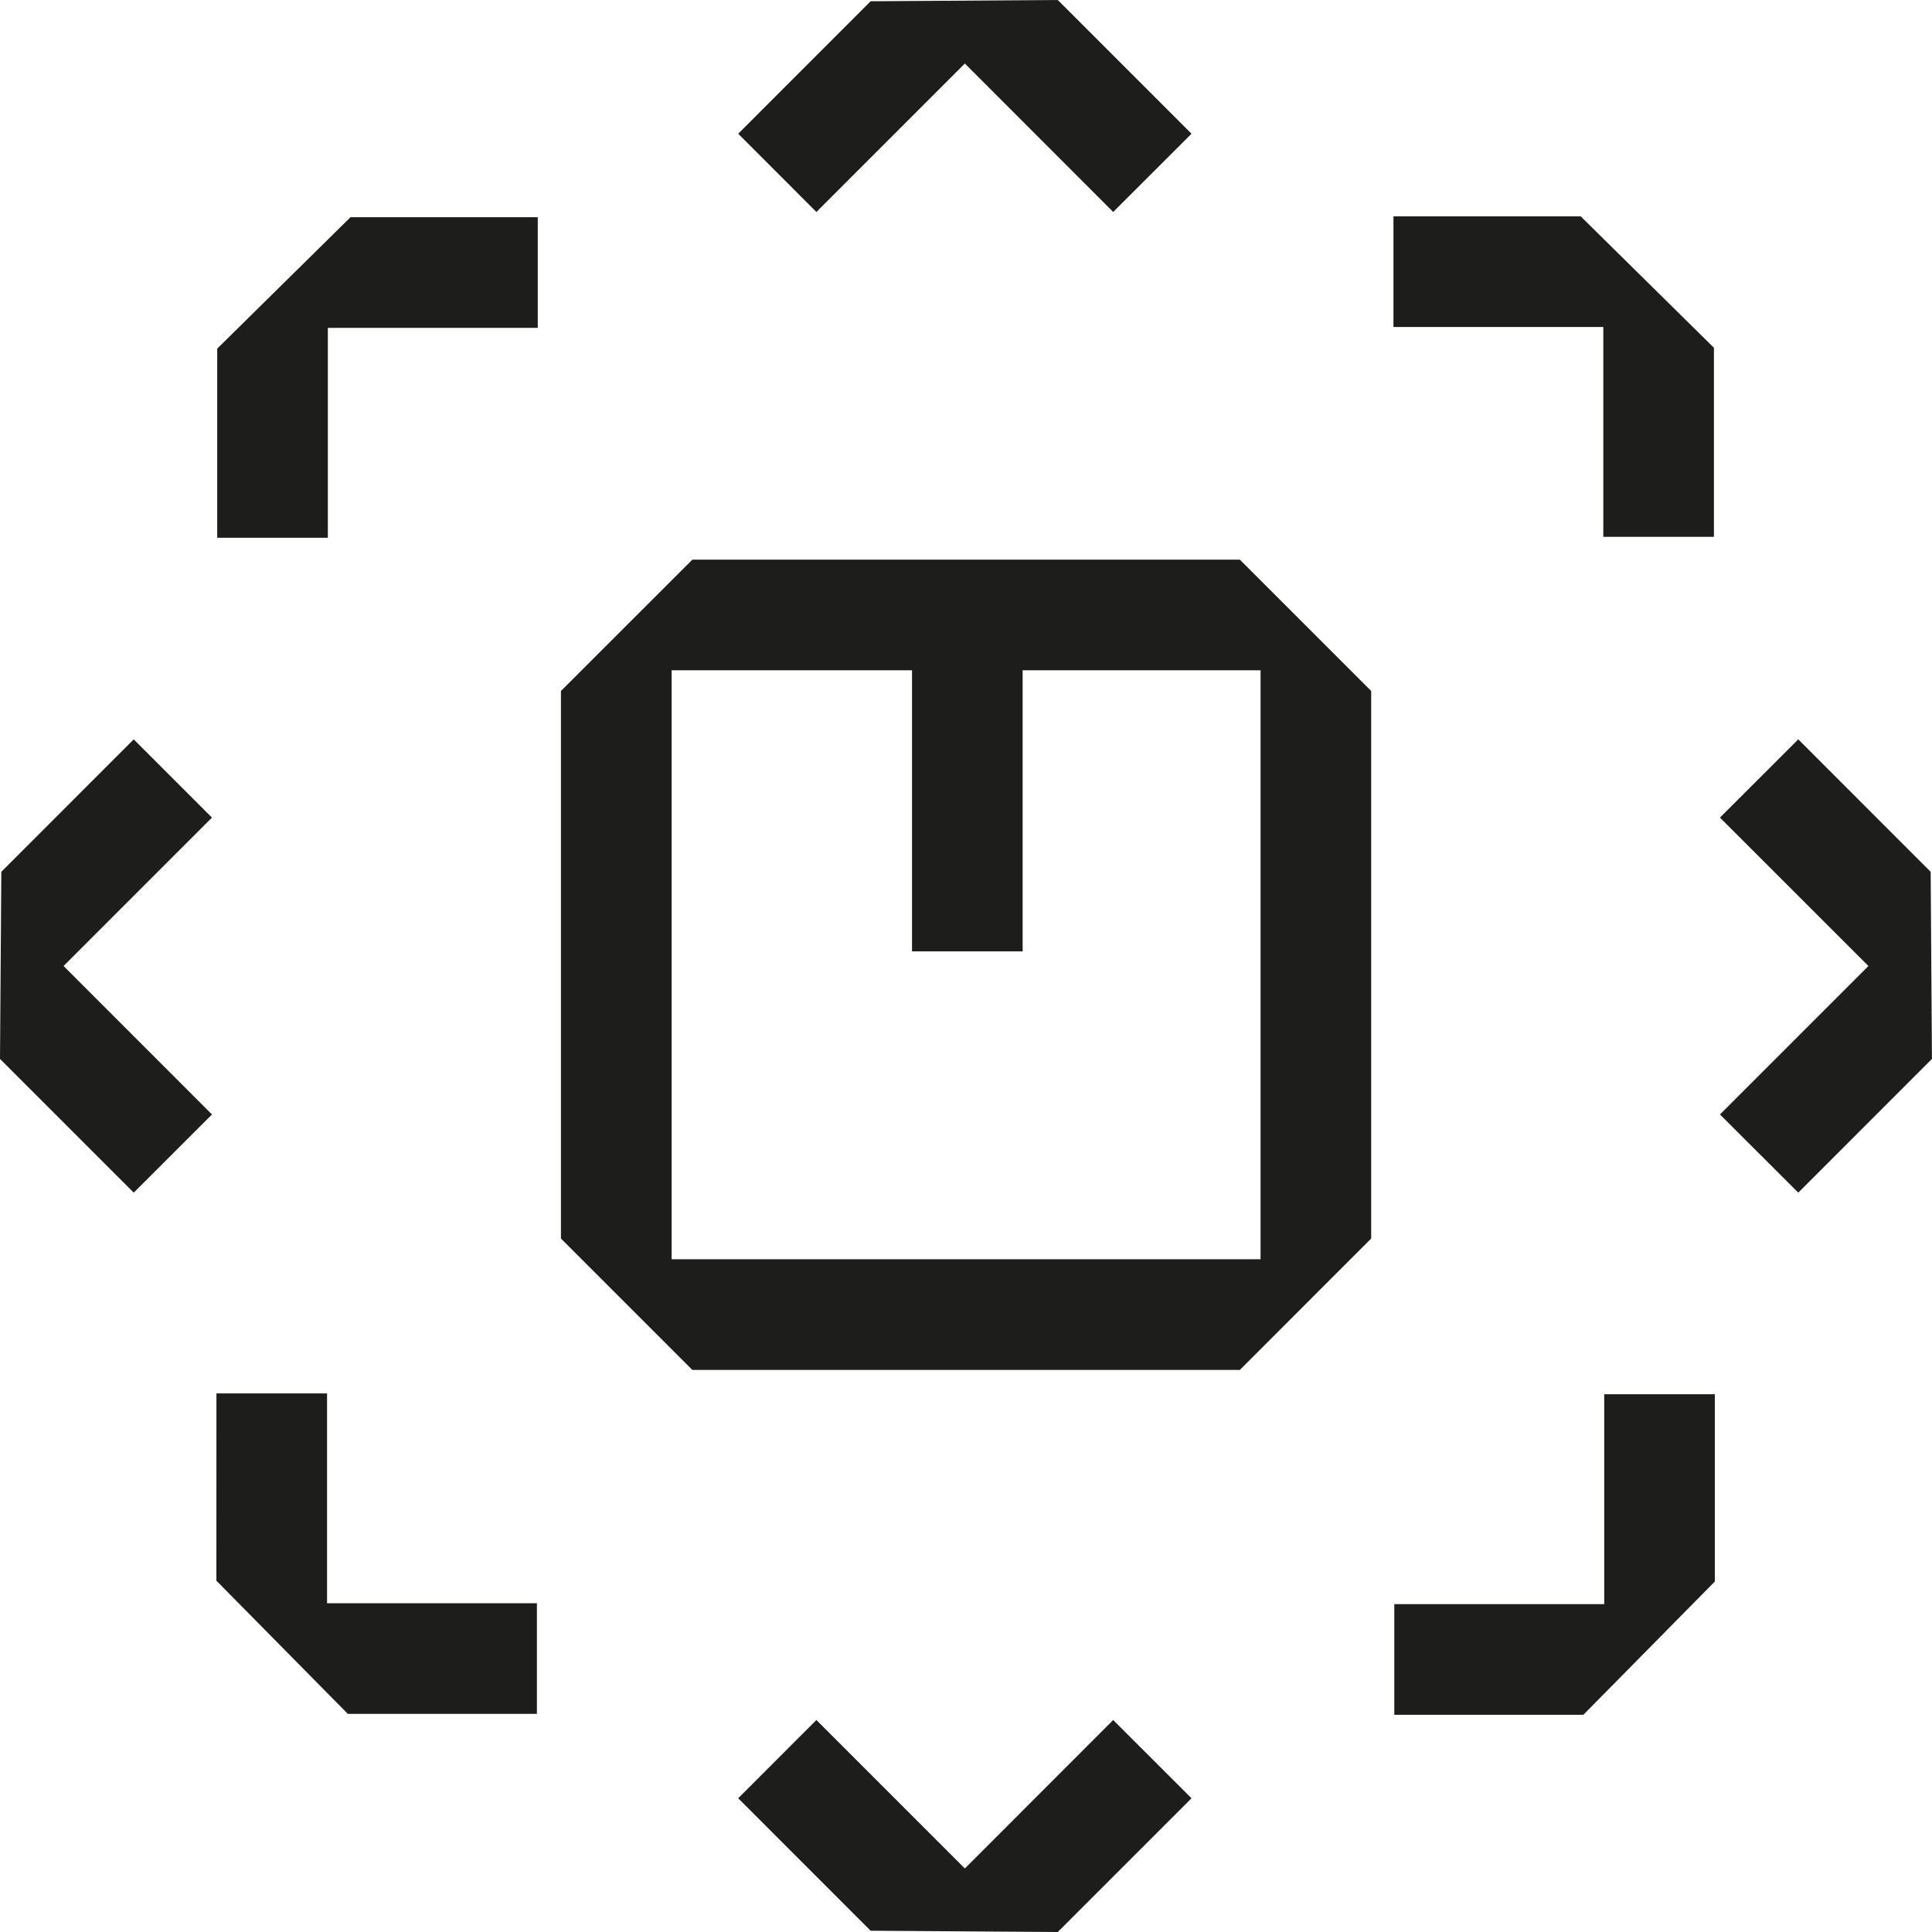 <svg width="32" height="32" viewBox="0 0 32 32" fill="none" xmlns="http://www.w3.org/2000/svg">
<g clip-path="url(#clip0_2393_5563)">
<path d="M19.735 2.215L18.438 3.511L15.981 1.052L13.522 3.511L12.227 2.215L14.42 0.021L17.52 0L19.735 2.215Z" fill="#1D1D1B"/>
<path d="M19.735 29.785L17.52 32L14.42 31.979L12.227 29.785L13.522 28.489L15.981 30.948L18.438 28.489L19.735 29.785Z" fill="#1D1D1B"/>
<path d="M20.536 9.27H11.467L9.291 11.445V20.514L11.467 22.69H20.536L22.711 20.514V11.445L20.536 9.27ZM20.879 20.857H11.124V11.102H15.106V15.758H16.938V11.102H20.879V20.857Z" fill="#1D1D1B"/>
<path d="M31.999 17.539L29.785 19.754L28.488 18.459L30.947 16L28.488 13.542L29.785 12.246L31.978 14.44L31.999 17.539Z" fill="#1D1D1B"/>
<path d="M1.053 16L3.511 18.459L2.215 19.754L0 17.539L0.022 14.44L2.215 12.246L3.511 13.542L1.053 16Z" fill="#1D1D1B"/>
<path d="M28.388 5.76V8.892H26.556V5.416H23.08V3.583H26.181L28.388 5.76Z" fill="#1D1D1B"/>
<path d="M8.893 26.555V28.387H5.761L3.584 26.181L3.585 23.079H5.417V26.555H8.893Z" fill="#1D1D1B"/>
<path d="M28.403 23.093V26.195L26.226 28.402H23.094V26.569H26.571V23.093H28.403Z" fill="#1D1D1B"/>
<path d="M8.907 3.598V5.431H5.43V8.907H3.598V5.774L5.805 3.598H8.907Z" fill="#1D1D1B"/>
</g>
<defs>
<clipPath id="clip0_2393_5563">
<rect width="32" height="32" fill="white"/>
</clipPath>
</defs>
</svg>
